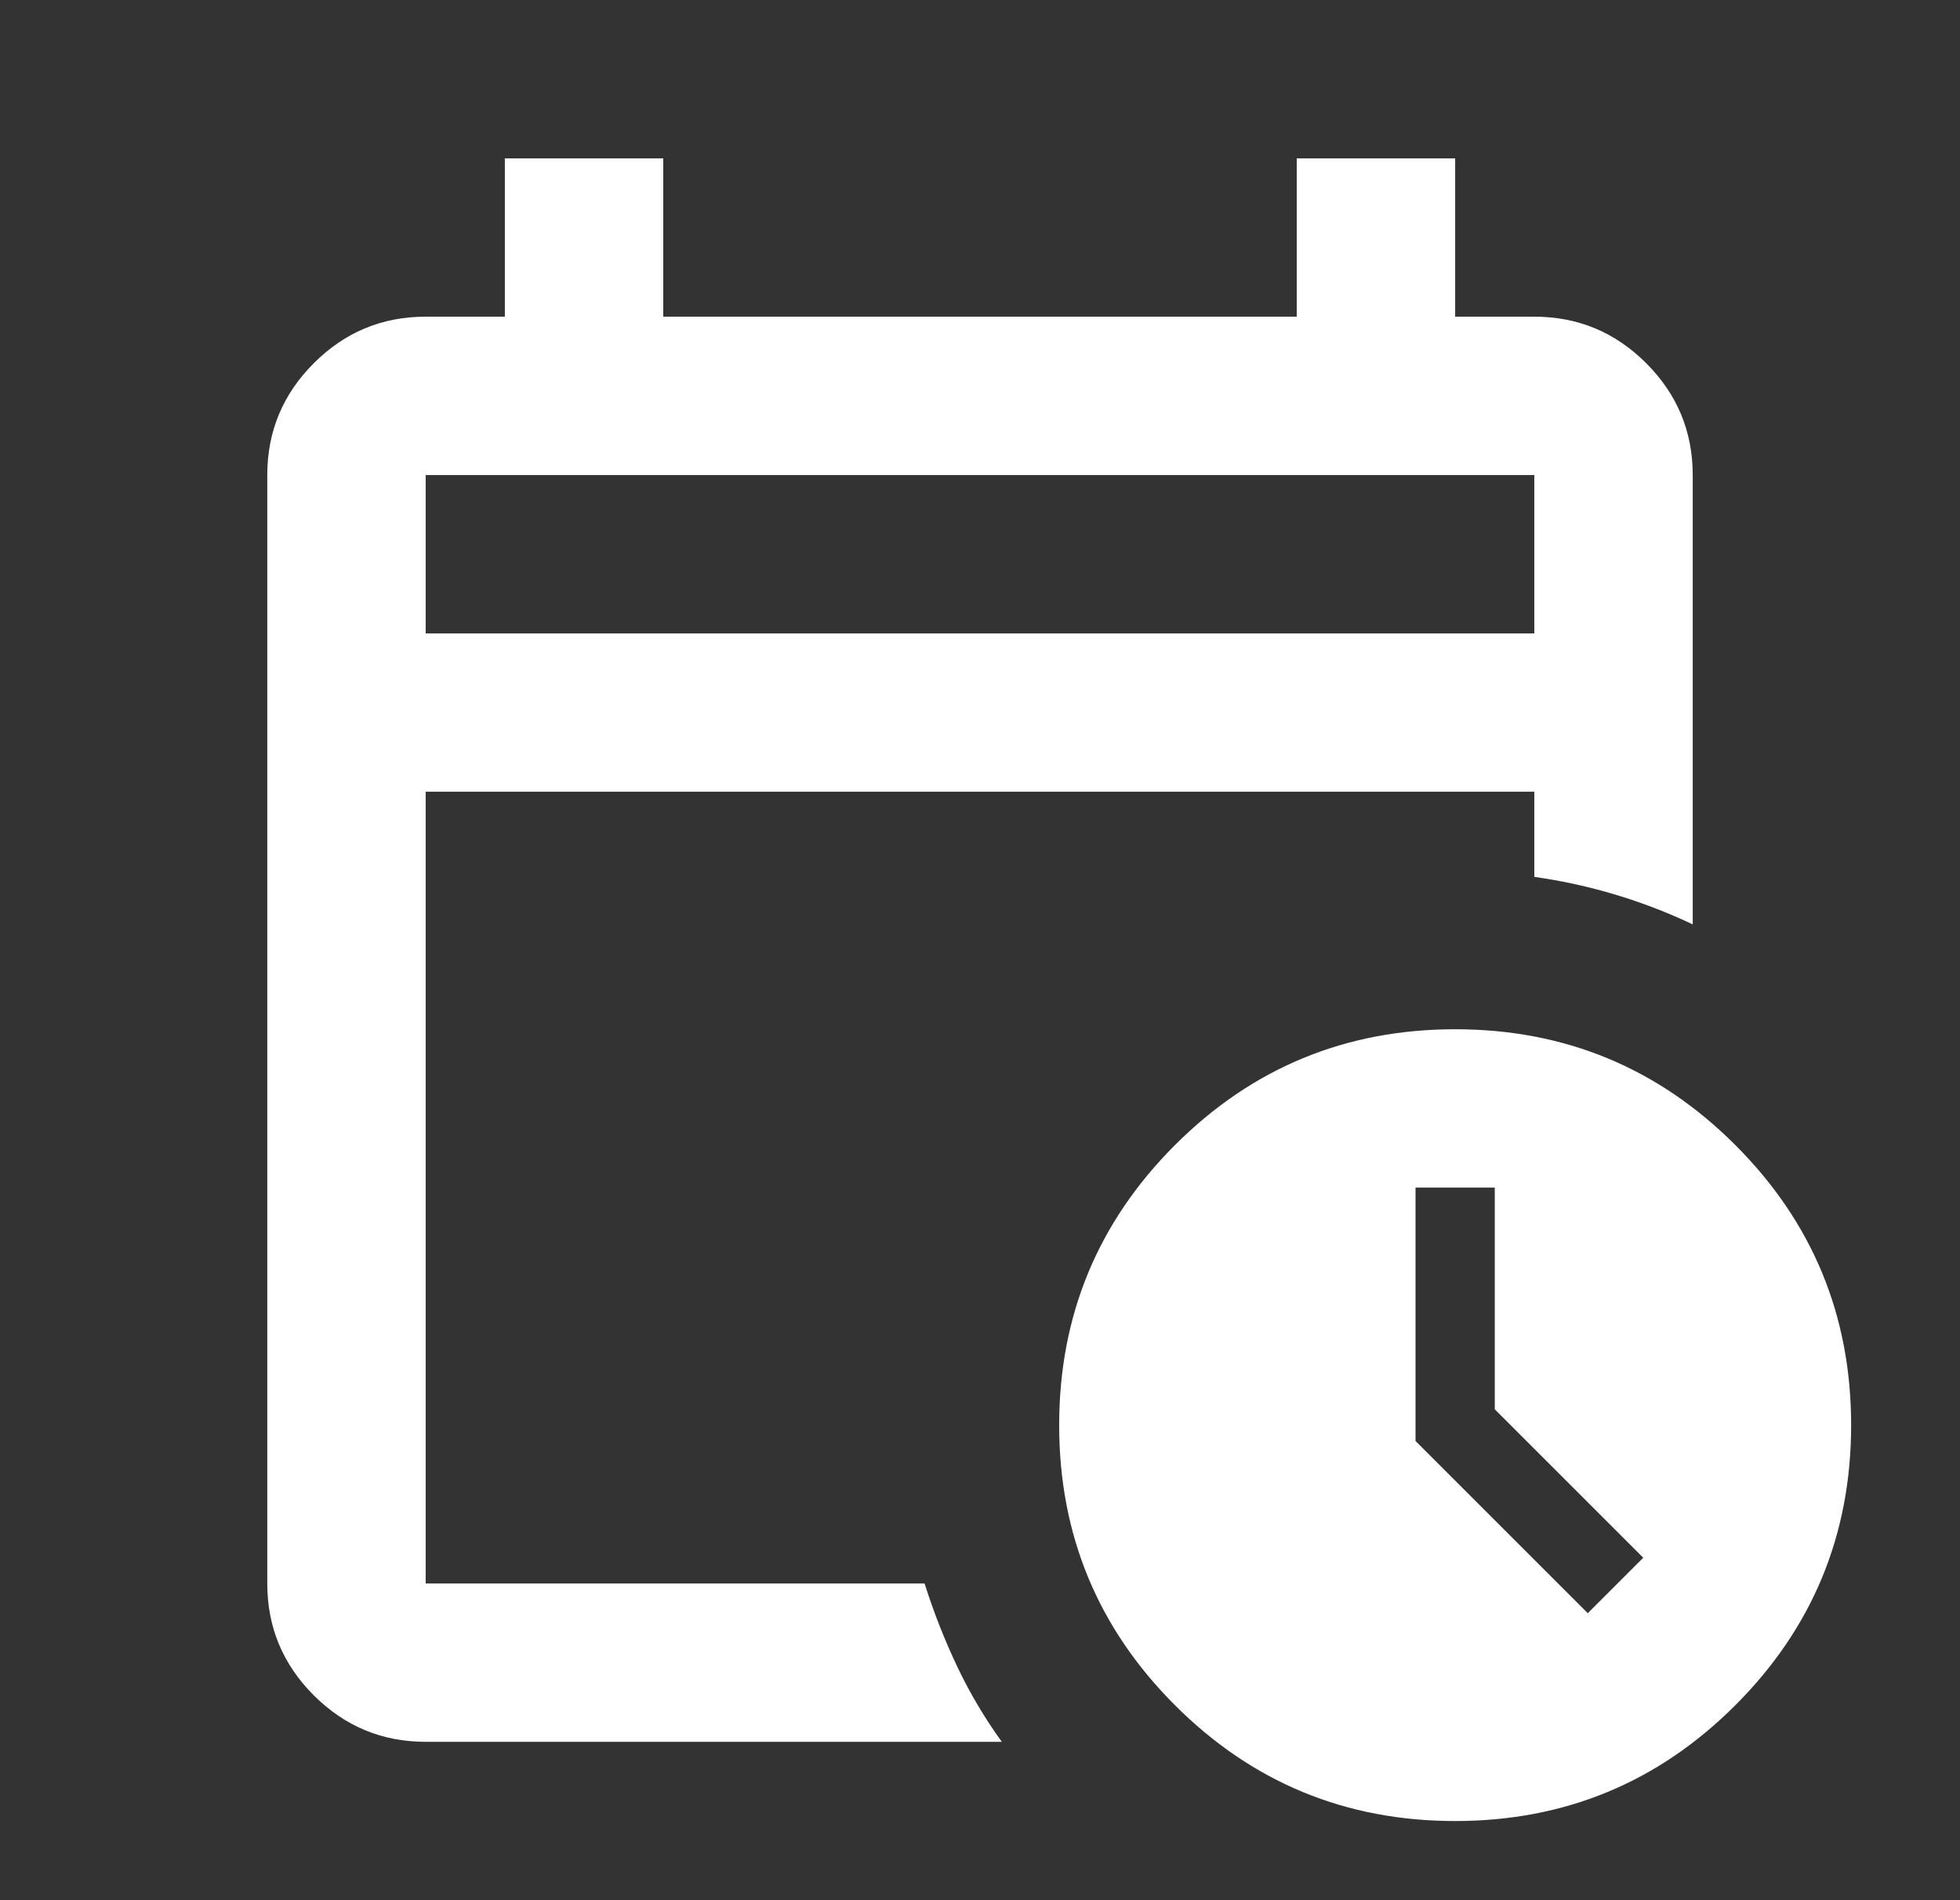 <?xml version="1.0" encoding="UTF-8"?> <svg xmlns="http://www.w3.org/2000/svg" width="33" height="32" viewBox="0 0 33 32" fill="none"><rect x="0" y="0" width="33" height="32" fill="#333333" stroke="none"/><path d="M7.167 10.667H25.833V8H7.167V10.667ZM7.167 29.333C6.433 29.333 5.806 29.072 5.283 28.55C4.761 28.028 4.5 27.4 4.5 26.667V8C4.5 7.267 4.761 6.639 5.283 6.117C5.806 5.594 6.433 5.333 7.167 5.333H8.5V2.667H11.167V5.333H21.833V2.667H24.5V5.333H25.833C26.567 5.333 27.194 5.594 27.717 6.117C28.239 6.639 28.5 7.267 28.5 8V15.567C28.078 15.367 27.644 15.2 27.2 15.067C26.756 14.933 26.3 14.833 25.833 14.767V13.333H7.167V26.667H15.567C15.722 27.156 15.906 27.622 16.117 28.067C16.328 28.511 16.578 28.933 16.867 29.333H7.167ZM24.5 30.667C22.656 30.667 21.083 30.017 19.783 28.717C18.483 27.417 17.833 25.845 17.833 24C17.833 22.156 18.483 20.583 19.783 19.283C21.083 17.983 22.656 17.333 24.5 17.333C26.344 17.333 27.917 17.983 29.217 19.283C30.517 20.583 31.167 22.156 31.167 24C31.167 25.845 30.517 27.417 29.217 28.717C27.917 30.017 26.344 30.667 24.5 30.667ZM26.733 27.167L27.667 26.233L25.167 23.733V20H23.833V24.267L26.733 27.167Z" fill="white"></path></svg> 